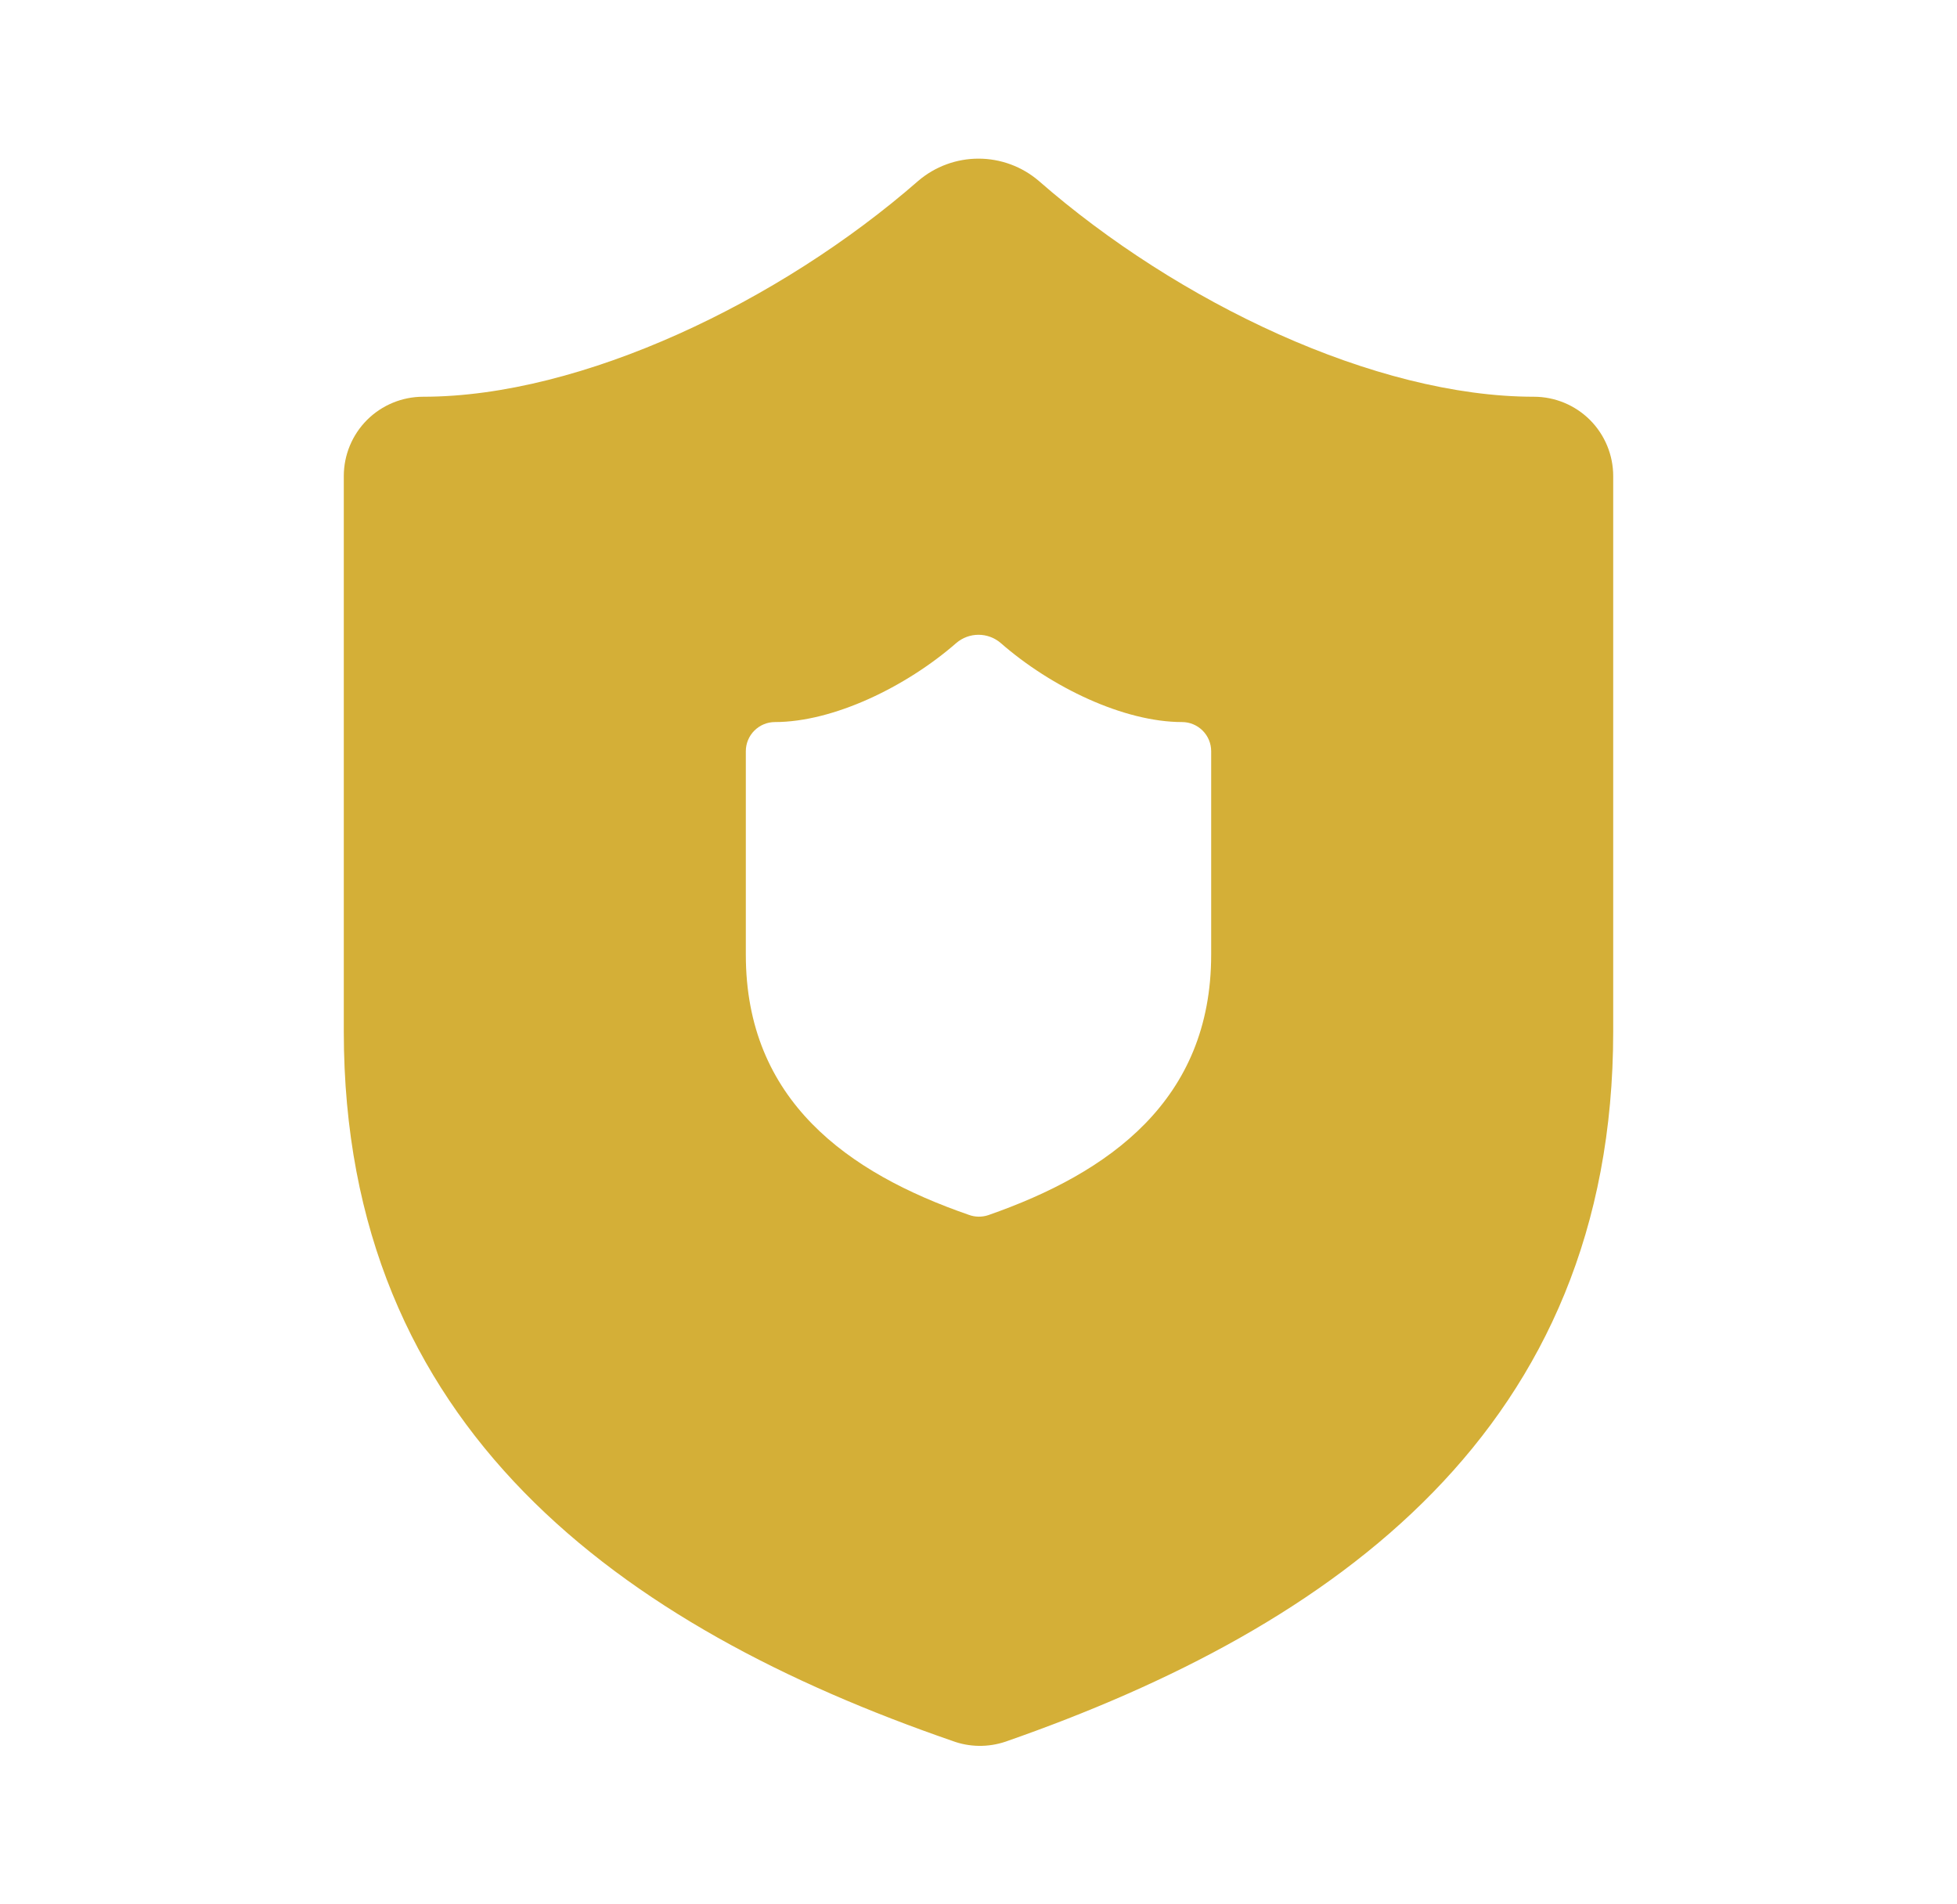 <svg width="37" height="36" viewBox="0 0 37 36" fill="none" xmlns="http://www.w3.org/2000/svg">
<path d="M18.5 2.999C18.918 2.999 19.322 3.148 19.64 3.42C22.265 5.715 26 7.5 29 7.5C29.398 7.5 29.779 7.658 30.061 7.939C30.342 8.221 30.5 8.602 30.5 9V19.5C30.5 27 25.25 30.75 19.01 32.925C18.683 33.035 18.328 33.031 18.005 32.91C11.75 30.75 6.5 27 6.5 19.5V9C6.5 8.602 6.658 8.221 6.939 7.939C7.221 7.658 7.602 7.5 8 7.5C11 7.5 14.75 5.7 17.36 3.42C17.678 3.148 18.082 2.999 18.5 2.999ZM18.5 12C18.347 12 18.198 12.055 18.082 12.154C17.125 12.99 15.75 13.65 14.65 13.65C14.505 13.65 14.365 13.709 14.262 13.812C14.159 13.915 14.101 14.055 14.101 14.2V18.049C14.101 20.798 16.025 22.174 18.318 22.966C18.437 23.01 18.567 23.011 18.686 22.971C20.974 22.173 22.899 20.798 22.899 18.049V14.2C22.899 14.055 22.841 13.915 22.738 13.812C22.635 13.709 22.495 13.65 22.35 13.65C21.25 13.65 19.88 12.996 18.918 12.154C18.802 12.055 18.653 12 18.5 12Z" fill="#D4AF37"/>
</svg>
